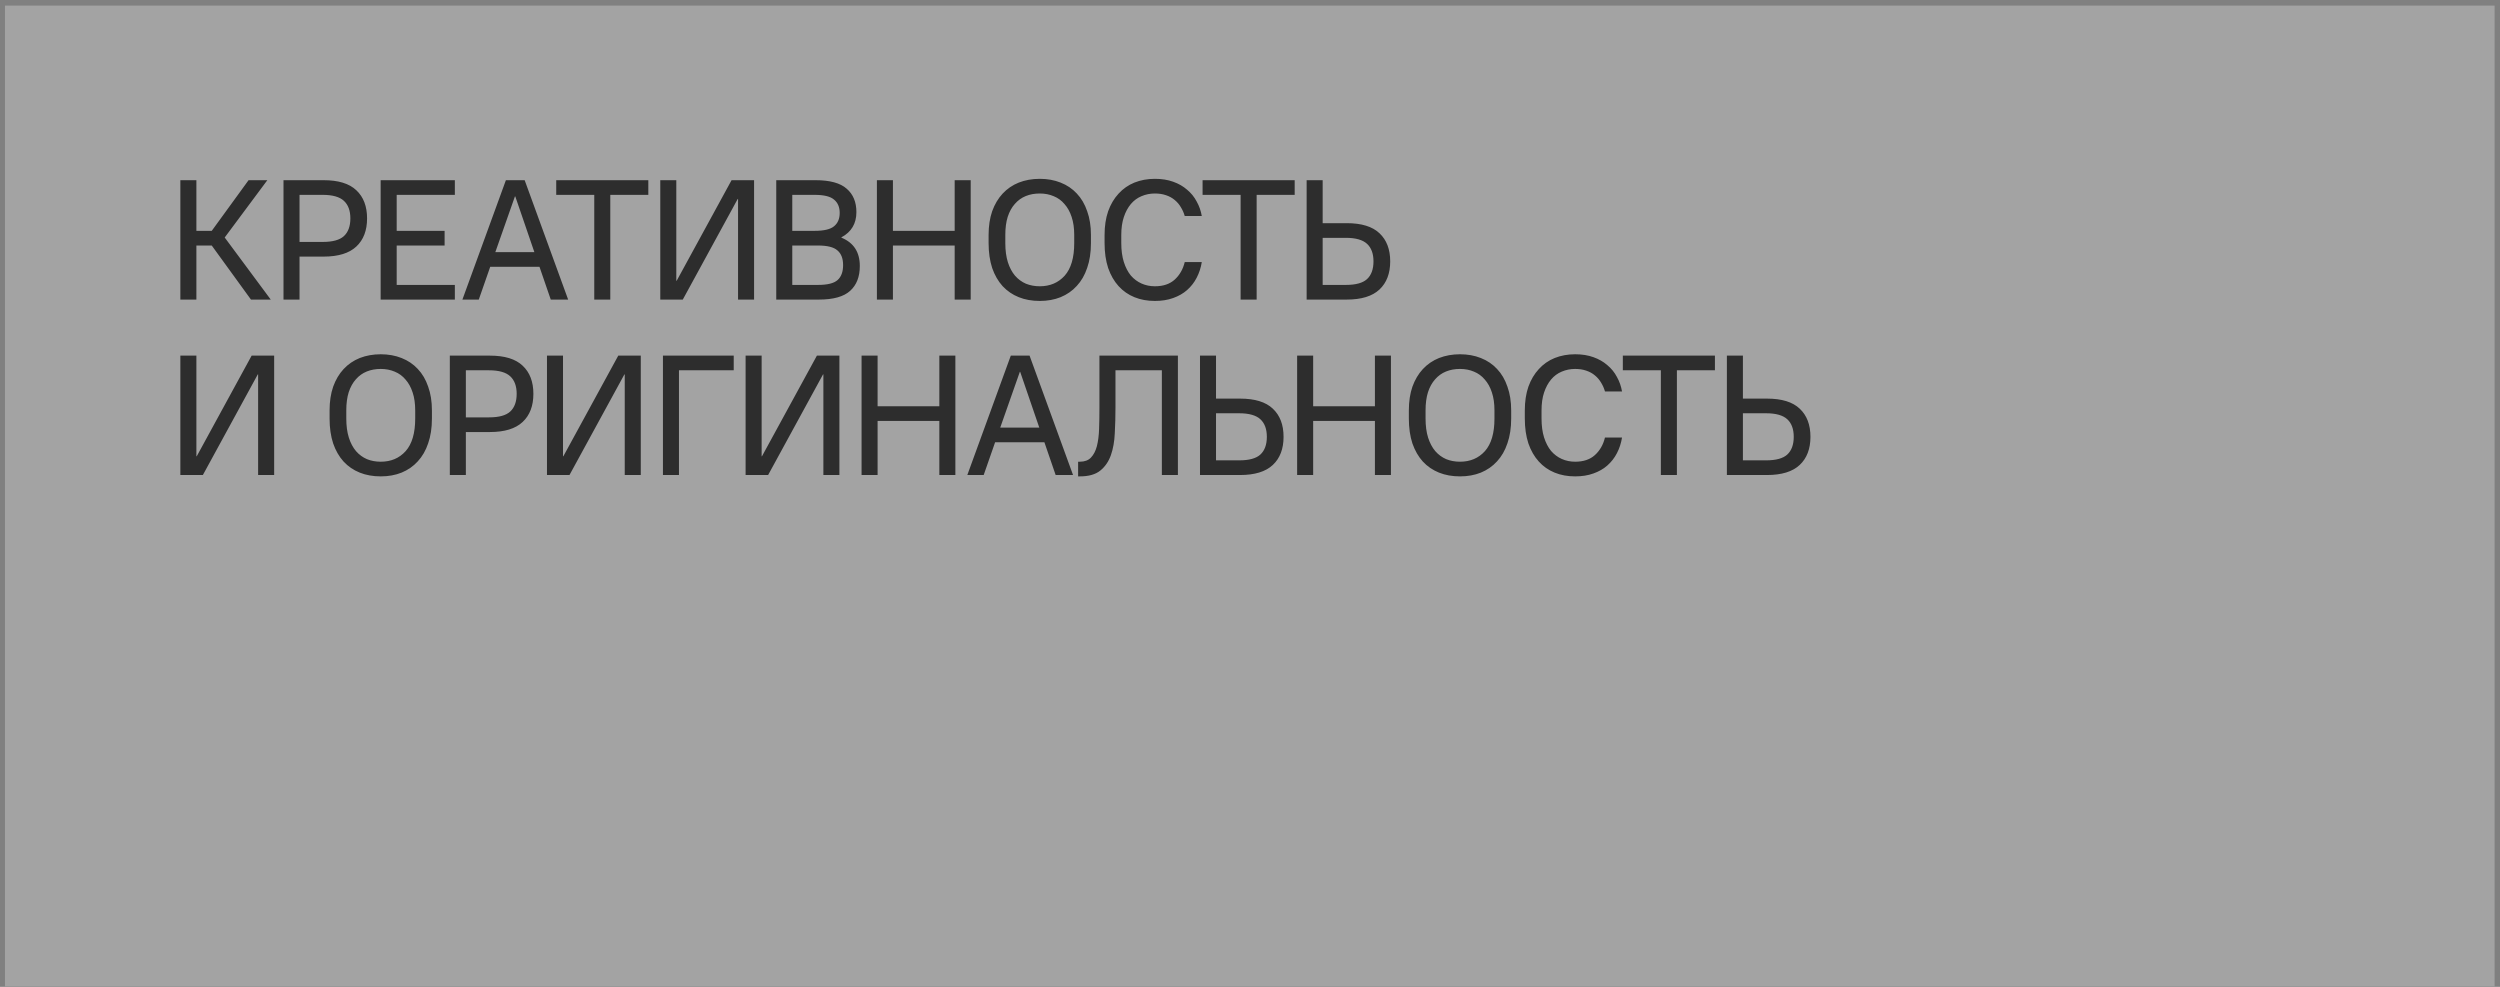 <?xml version="1.0" encoding="UTF-8"?> <svg xmlns="http://www.w3.org/2000/svg" width="228" height="90" viewBox="0 0 228 90" fill="none"><rect x="0" y="0" width="228" height="90" fill="#808080" stroke="none"/><rect data-figma-bg-blur-radius="10.4272" x="0.453" y="0.509" width="227.053" height="89.438" fill="#F3F3F3" fill-opacity="0.31"></rect><path d="M16.448 16.433H17.911V21.053H19.311L22.67 16.433H24.381L20.493 21.66L24.692 27.322H22.888L19.311 22.391H17.911V27.322H16.448V16.433ZM25.855 16.433H29.511C30.859 16.433 31.854 16.739 32.497 17.351C33.151 17.963 33.477 18.818 33.477 19.918C33.477 21.017 33.151 21.872 32.497 22.484C31.844 23.096 30.848 23.402 29.511 23.402H27.317V27.322H25.855V16.433ZM27.317 17.771V22.064H29.433C30.335 22.064 30.978 21.888 31.362 21.535C31.756 21.172 31.953 20.633 31.953 19.918C31.953 19.212 31.756 18.678 31.362 18.315C30.968 17.953 30.325 17.771 29.433 17.771H27.317ZM34.715 16.433H41.482V17.771H36.178V21.053H40.548V22.391H36.178V25.984H41.482V27.322H34.715V16.433ZM46.138 16.433H47.849L51.815 27.322H50.229L49.202 24.335H44.707L43.665 27.322H42.171L46.138 16.433ZM48.735 22.997L46.993 17.911H46.962L45.173 22.997H48.735ZM54.196 17.771H50.728V16.433H59.127V17.771H55.658V27.322H54.196V17.771ZM60.217 16.433H61.679V25.61H61.71L66.719 16.433H68.772V27.322H67.31V18.144H67.279L62.27 27.322H60.217V16.433ZM70.794 16.433H74.371C75.688 16.433 76.637 16.692 77.218 17.211C77.809 17.719 78.104 18.43 78.104 19.342C78.104 20.389 77.648 21.157 76.736 21.644V21.675C77.856 22.131 78.415 22.992 78.415 24.257C78.415 25.242 78.12 25.999 77.529 26.528C76.948 27.057 75.999 27.322 74.682 27.322H70.794V16.433ZM72.256 17.771V21.053H74.293C75.144 21.053 75.735 20.913 76.067 20.633C76.409 20.353 76.58 19.949 76.58 19.42C76.58 18.891 76.409 18.486 76.067 18.206C75.735 17.916 75.144 17.771 74.293 17.771H72.256ZM72.256 22.391V25.984H74.605C75.455 25.984 76.046 25.839 76.378 25.548C76.72 25.248 76.891 24.791 76.891 24.18C76.891 23.578 76.72 23.132 76.378 22.842C76.046 22.541 75.455 22.391 74.605 22.391H72.256ZM79.973 16.433H81.435V21.053H87.066V16.433H88.528V27.322H87.066V22.391H81.435V27.322H79.973V16.433ZM94.827 27.446C94.122 27.446 93.484 27.332 92.914 27.104C92.343 26.876 91.851 26.539 91.436 26.093C91.031 25.647 90.715 25.097 90.487 24.444C90.269 23.78 90.16 23.023 90.16 22.173V21.426C90.16 20.617 90.269 19.897 90.487 19.264C90.715 18.632 91.031 18.098 91.436 17.662C91.851 17.216 92.343 16.879 92.914 16.651C93.494 16.423 94.132 16.309 94.827 16.309C95.522 16.309 96.154 16.423 96.725 16.651C97.305 16.879 97.798 17.211 98.202 17.647C98.617 18.082 98.933 18.621 99.151 19.264C99.379 19.897 99.493 20.617 99.493 21.426V22.173C99.493 23.023 99.379 23.775 99.151 24.428C98.933 25.082 98.617 25.631 98.202 26.077C97.798 26.523 97.305 26.865 96.725 27.104C96.154 27.332 95.522 27.446 94.827 27.446ZM94.827 26.108C95.76 26.108 96.517 25.787 97.098 25.144C97.678 24.491 97.969 23.5 97.969 22.173V21.426C97.969 20.804 97.891 20.26 97.736 19.793C97.58 19.316 97.362 18.922 97.082 18.611C96.813 18.29 96.486 18.051 96.102 17.895C95.719 17.73 95.293 17.647 94.827 17.647C94.36 17.647 93.935 17.724 93.551 17.88C93.168 18.035 92.836 18.274 92.556 18.595C92.276 18.907 92.058 19.3 91.903 19.777C91.757 20.244 91.685 20.794 91.685 21.426V22.173C91.685 22.837 91.763 23.417 91.918 23.915C92.074 24.402 92.291 24.812 92.571 25.144C92.851 25.465 93.183 25.709 93.567 25.875C93.951 26.03 94.371 26.108 94.827 26.108ZM105.326 27.446C104.641 27.446 104.019 27.332 103.459 27.104C102.899 26.876 102.417 26.539 102.012 26.093C101.608 25.647 101.292 25.097 101.064 24.444C100.846 23.78 100.737 23.023 100.737 22.173V21.426C100.737 20.617 100.846 19.897 101.064 19.264C101.292 18.632 101.608 18.098 102.012 17.662C102.417 17.216 102.899 16.879 103.459 16.651C104.029 16.423 104.652 16.309 105.326 16.309C105.948 16.309 106.503 16.397 106.99 16.573C107.488 16.75 107.913 16.993 108.265 17.304C108.628 17.605 108.919 17.963 109.136 18.378C109.365 18.782 109.52 19.223 109.603 19.7H108.048C107.965 19.409 107.845 19.14 107.69 18.891C107.545 18.642 107.358 18.424 107.13 18.238C106.912 18.051 106.648 17.906 106.337 17.802C106.036 17.698 105.699 17.647 105.326 17.647C104.89 17.647 104.48 17.73 104.097 17.895C103.723 18.051 103.402 18.29 103.132 18.611C102.863 18.932 102.65 19.326 102.495 19.793C102.339 20.26 102.261 20.804 102.261 21.426V22.173C102.261 22.826 102.339 23.402 102.495 23.899C102.65 24.387 102.863 24.797 103.132 25.128C103.412 25.45 103.739 25.694 104.112 25.859C104.486 26.025 104.89 26.108 105.326 26.108C106.083 26.108 106.684 25.906 107.13 25.502C107.586 25.087 107.892 24.553 108.048 23.899H109.603C109.52 24.418 109.365 24.895 109.136 25.331C108.919 25.756 108.628 26.129 108.265 26.451C107.913 26.762 107.488 27.005 106.99 27.181C106.503 27.358 105.948 27.446 105.326 27.446ZM113.144 17.771H109.675V16.433H118.075V17.771H114.606V27.322H113.144V17.771ZM119.165 16.433H120.627V20.353H122.82C124.168 20.353 125.164 20.659 125.807 21.271C126.46 21.883 126.787 22.738 126.787 23.837C126.787 24.936 126.46 25.792 125.807 26.404C125.153 27.016 124.158 27.322 122.82 27.322H119.165V16.433ZM122.742 25.984C123.645 25.984 124.288 25.808 124.671 25.455C125.065 25.092 125.262 24.553 125.262 23.837C125.262 23.132 125.065 22.598 124.671 22.235C124.277 21.872 123.634 21.691 122.742 21.691H120.627V25.984H122.742ZM16.448 32.433H17.911V41.611H17.942L22.95 32.433H25.003V43.322H23.541V34.144H23.51L18.502 43.322H16.448V32.433ZM34.725 43.446C34.019 43.446 33.382 43.332 32.811 43.104C32.241 42.876 31.748 42.539 31.334 42.093C30.929 41.647 30.613 41.097 30.385 40.444C30.167 39.78 30.058 39.023 30.058 38.173V37.426C30.058 36.617 30.167 35.897 30.385 35.264C30.613 34.632 30.929 34.098 31.334 33.662C31.748 33.216 32.241 32.879 32.811 32.651C33.392 32.423 34.03 32.309 34.725 32.309C35.419 32.309 36.052 32.423 36.622 32.651C37.203 32.879 37.696 33.211 38.1 33.647C38.515 34.082 38.831 34.621 39.049 35.264C39.277 35.897 39.391 36.617 39.391 37.426V38.173C39.391 39.023 39.277 39.775 39.049 40.428C38.831 41.082 38.515 41.631 38.1 42.077C37.696 42.523 37.203 42.865 36.622 43.104C36.052 43.332 35.419 43.446 34.725 43.446ZM34.725 42.108C35.658 42.108 36.415 41.787 36.995 41.144C37.576 40.491 37.867 39.5 37.867 38.173V37.426C37.867 36.804 37.789 36.26 37.633 35.793C37.478 35.316 37.26 34.922 36.98 34.611C36.71 34.289 36.384 34.051 36 33.895C35.616 33.73 35.191 33.647 34.725 33.647C34.258 33.647 33.833 33.724 33.449 33.88C33.065 34.035 32.734 34.274 32.454 34.595C32.174 34.907 31.956 35.3 31.8 35.778C31.655 36.244 31.582 36.794 31.582 37.426V38.173C31.582 38.837 31.66 39.417 31.816 39.915C31.971 40.402 32.189 40.812 32.469 41.144C32.749 41.465 33.081 41.709 33.465 41.875C33.848 42.031 34.268 42.108 34.725 42.108ZM41.024 32.433H44.679C46.027 32.433 47.023 32.739 47.665 33.351C48.319 33.963 48.645 34.818 48.645 35.917C48.645 37.017 48.319 37.872 47.665 38.484C47.012 39.096 46.017 39.402 44.679 39.402H42.486V43.322H41.024V32.433ZM42.486 33.771V38.064H44.601C45.503 38.064 46.146 37.888 46.53 37.535C46.924 37.172 47.121 36.633 47.121 35.917C47.121 35.212 46.924 34.678 46.53 34.315C46.136 33.953 45.493 33.771 44.601 33.771H42.486ZM49.884 32.433H51.346V41.611H51.377L56.386 32.433H58.439V43.322H56.977V34.144H56.945L51.937 43.322H49.884V32.433ZM60.46 32.433H66.915V33.771H61.922V43.322H60.46V32.433ZM67.999 32.433H69.461V41.611H69.492L74.501 32.433H76.554V43.322H75.092V34.144H75.061L70.052 43.322H67.999V32.433ZM78.575 32.433H80.037V37.053H85.668V32.433H87.13V43.322H85.668V38.391H80.037V43.322H78.575V32.433ZM92.185 32.433H93.896L97.862 43.322H96.276L95.249 40.335H90.754L89.712 43.322H88.219L92.185 32.433ZM94.783 38.997L93.04 33.911H93.009L91.221 38.997H94.783ZM98.324 42.108H98.48C98.915 42.108 99.252 41.984 99.491 41.735C99.74 41.476 99.921 41.128 100.035 40.693C100.149 40.247 100.217 39.723 100.237 39.122C100.258 38.52 100.268 37.872 100.268 37.178V32.433H107.424V43.322H105.961V33.771H101.731V37.178C101.731 37.976 101.71 38.754 101.668 39.511C101.637 40.257 101.518 40.926 101.311 41.517C101.103 42.098 100.782 42.565 100.346 42.917C99.911 43.27 99.288 43.446 98.48 43.446H98.324V42.108ZM109.439 32.433H110.901V36.353H113.094C114.442 36.353 115.438 36.659 116.081 37.271C116.734 37.883 117.061 38.738 117.061 39.837C117.061 40.937 116.734 41.792 116.081 42.404C115.428 43.016 114.432 43.322 113.094 43.322H109.439V32.433ZM113.017 41.984C113.919 41.984 114.562 41.807 114.945 41.455C115.339 41.092 115.536 40.553 115.536 39.837C115.536 39.132 115.339 38.598 114.945 38.235C114.551 37.872 113.908 37.691 113.017 37.691H110.901V41.984H113.017ZM118.299 32.433H119.761V37.053H125.392V32.433H126.854V43.322H125.392V38.391H119.761V43.322H118.299V32.433ZM133.153 43.446C132.448 43.446 131.81 43.332 131.24 43.104C130.67 42.876 130.177 42.539 129.762 42.093C129.358 41.647 129.042 41.097 128.813 40.444C128.596 39.78 128.487 39.023 128.487 38.173V37.426C128.487 36.617 128.596 35.897 128.813 35.264C129.042 34.632 129.358 34.098 129.762 33.662C130.177 33.216 130.67 32.879 131.24 32.651C131.821 32.423 132.458 32.309 133.153 32.309C133.848 32.309 134.48 32.423 135.051 32.651C135.632 32.879 136.124 33.211 136.529 33.647C136.943 34.082 137.26 34.621 137.477 35.264C137.705 35.897 137.82 36.617 137.82 37.426V38.173C137.82 39.023 137.705 39.775 137.477 40.428C137.26 41.082 136.943 41.631 136.529 42.077C136.124 42.523 135.632 42.865 135.051 43.104C134.48 43.332 133.848 43.446 133.153 43.446ZM133.153 42.108C134.086 42.108 134.843 41.787 135.424 41.144C136.005 40.491 136.295 39.5 136.295 38.173V37.426C136.295 36.804 136.217 36.26 136.062 35.793C135.906 35.316 135.689 34.922 135.409 34.611C135.139 34.289 134.812 34.051 134.429 33.895C134.045 33.73 133.62 33.647 133.153 33.647C132.687 33.647 132.261 33.724 131.878 33.88C131.494 34.035 131.162 34.274 130.882 34.595C130.602 34.907 130.384 35.3 130.229 35.778C130.084 36.244 130.011 36.794 130.011 37.426V38.173C130.011 38.837 130.089 39.417 130.244 39.915C130.4 40.402 130.618 40.812 130.898 41.144C131.178 41.465 131.51 41.709 131.893 41.875C132.277 42.031 132.697 42.108 133.153 42.108ZM143.652 43.446C142.968 43.446 142.345 43.332 141.785 43.104C141.225 42.876 140.743 42.539 140.339 42.093C139.934 41.647 139.618 41.097 139.39 40.444C139.172 39.78 139.063 39.023 139.063 38.173V37.426C139.063 36.617 139.172 35.897 139.39 35.264C139.618 34.632 139.934 34.098 140.339 33.662C140.743 33.216 141.225 32.879 141.785 32.651C142.356 32.423 142.978 32.309 143.652 32.309C144.274 32.309 144.829 32.397 145.316 32.573C145.814 32.75 146.239 32.993 146.592 33.304C146.955 33.605 147.245 33.963 147.463 34.378C147.691 34.782 147.846 35.223 147.929 35.7H146.374C146.291 35.409 146.172 35.14 146.016 34.891C145.871 34.642 145.684 34.424 145.456 34.238C145.238 34.051 144.974 33.906 144.663 33.802C144.362 33.698 144.025 33.647 143.652 33.647C143.216 33.647 142.807 33.73 142.423 33.895C142.05 34.051 141.728 34.289 141.459 34.611C141.189 34.932 140.977 35.327 140.821 35.793C140.665 36.26 140.588 36.804 140.588 37.426V38.173C140.588 38.826 140.665 39.402 140.821 39.9C140.977 40.387 141.189 40.797 141.459 41.128C141.739 41.45 142.065 41.694 142.439 41.859C142.812 42.025 143.216 42.108 143.652 42.108C144.409 42.108 145.01 41.906 145.456 41.502C145.913 41.087 146.218 40.553 146.374 39.9H147.929C147.846 40.418 147.691 40.895 147.463 41.331C147.245 41.756 146.955 42.129 146.592 42.45C146.239 42.762 145.814 43.005 145.316 43.181C144.829 43.358 144.274 43.446 143.652 43.446ZM151.47 33.771H148.002V32.433H156.401V33.771H152.933V43.322H151.47V33.771ZM157.491 32.433H158.953V36.353H161.147C162.495 36.353 163.49 36.659 164.133 37.271C164.786 37.883 165.113 38.738 165.113 39.837C165.113 40.937 164.786 41.792 164.133 42.404C163.48 43.016 162.484 43.322 161.147 43.322H157.491V32.433ZM161.069 41.984C161.971 41.984 162.614 41.807 162.998 41.455C163.392 41.092 163.589 40.553 163.589 39.837C163.589 39.132 163.392 38.598 162.998 38.235C162.604 37.872 161.961 37.691 161.069 37.691H158.953V41.984H161.069Z" fill="#2D2D2D"></path><defs><clipPath id="bgblur_0_139_509_clip_path" transform="translate(9.974 9.918)"><rect x="0.453" y="0.509" width="227.053" height="89.438"></rect></clipPath></defs></svg> 
